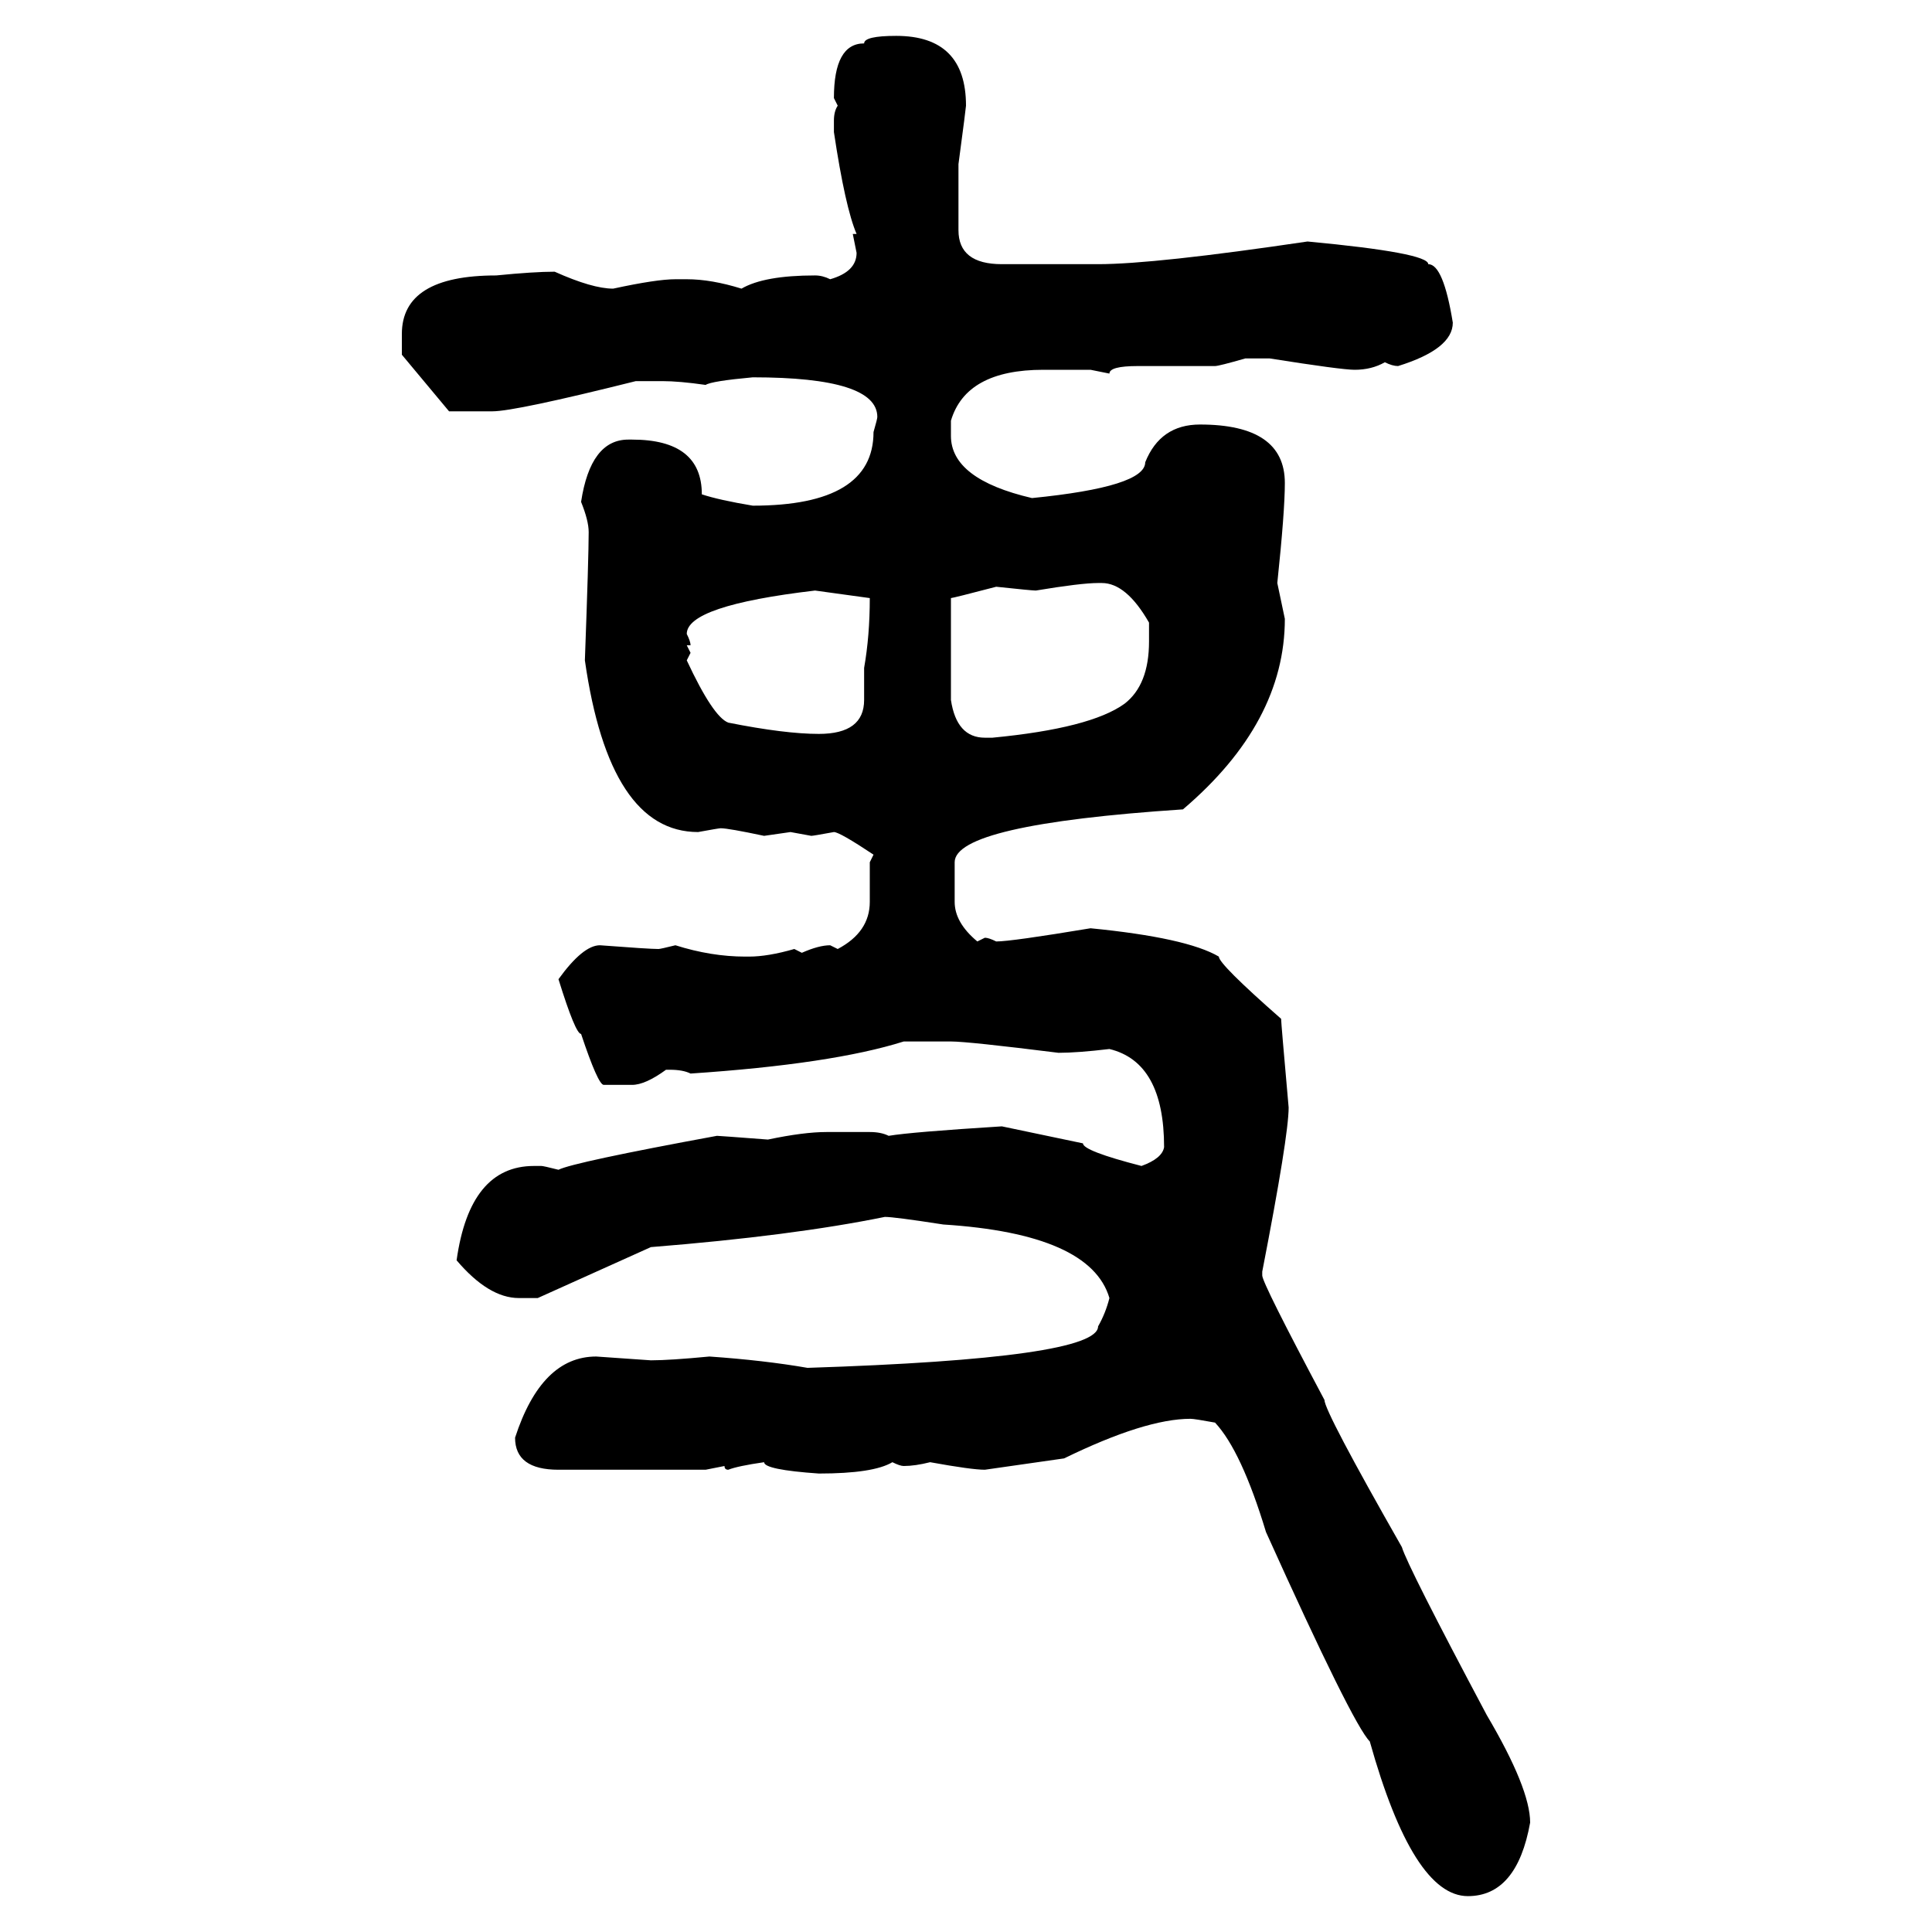 <svg xmlns="http://www.w3.org/2000/svg" xmlns:xlink="http://www.w3.org/1999/xlink" width="300" height="300"><path d="M139.16 5.57L139.16 5.57Q150 5.57 150 16.41L150 16.41Q150 16.70 148.83 25.49L148.83 25.49L148.83 35.74Q148.83 41.02 155.57 41.02L155.57 41.02L170.51 41.02Q179.30 41.02 203.03 37.50L203.03 37.50Q221.78 39.26 221.78 41.02L221.78 41.02Q224.12 41.02 225.59 50.10L225.59 50.10Q225.59 54.20 217.09 56.84L217.09 56.84Q216.21 56.84 215.04 56.25L215.04 56.25Q212.99 57.42 210.35 57.42L210.35 57.42Q208.30 57.42 197.17 55.66L197.17 55.66L193.36 55.66Q189.26 56.84 188.67 56.84L188.67 56.84L176.66 56.84Q172.27 56.84 172.27 58.01L172.27 58.01L169.34 57.42L162.01 57.42Q150 57.42 147.66 65.33L147.66 65.33L147.66 67.68Q147.66 74.41 160.25 77.34L160.25 77.34Q177.83 75.59 177.83 71.78L177.83 71.78Q180.18 65.92 186.33 65.92L186.33 65.92Q199.51 65.92 199.51 75L199.51 75Q199.51 79.39 198.34 90.53L198.34 90.53L199.51 96.09Q199.51 112.21 183.69 125.68L183.69 125.68Q148.24 128.03 148.24 133.89L148.24 133.89L148.24 140.04Q148.24 143.26 151.76 146.19L151.76 146.19L152.93 145.61Q153.52 145.61 154.69 146.19L154.69 146.19Q157.03 146.19 169.34 144.14L169.34 144.14Q184.28 145.61 189.26 148.54L189.26 148.54Q189.26 149.71 198.93 158.20L198.93 158.20Q198.93 158.79 200.10 171.97L200.10 171.97Q200.10 176.37 196.00 197.46L196.00 197.46L196.00 198.05Q196.00 199.22 205.66 217.38L205.66 217.38Q205.66 219.14 217.68 240.23L217.68 240.23Q218.55 243.16 230.86 266.31L230.86 266.31Q237.60 277.73 237.60 283.01L237.60 283.01Q235.55 294.43 227.93 294.43L227.93 294.43Q219.43 294.43 212.70 270.41L212.70 270.41Q210.06 267.77 196.58 237.89L196.58 237.89Q192.77 225.29 188.67 220.90L188.67 220.90Q185.45 220.31 184.86 220.31L184.86 220.31Q177.83 220.31 165.23 226.46L165.23 226.46L152.93 228.22Q150.88 228.22 144.43 227.05L144.43 227.05Q142.09 227.64 140.33 227.64L140.33 227.64Q139.75 227.64 138.57 227.05L138.57 227.05Q135.64 228.81 127.15 228.81L127.15 228.81Q118.65 228.22 118.65 227.05L118.65 227.05Q114.55 227.64 113.09 228.22L113.09 228.22Q112.50 228.22 112.50 227.64L112.50 227.64L109.57 228.22L86.72 228.22Q79.98 228.22 79.98 223.24L79.98 223.24Q84.08 210.64 92.58 210.64L92.58 210.64L101.07 211.23Q104.00 211.23 110.16 210.64L110.16 210.64Q118.65 211.23 125.39 212.40L125.39 212.40Q170.51 210.94 170.51 205.96L170.51 205.96Q171.68 203.91 172.27 201.56L172.27 201.56Q169.34 191.60 146.48 190.14L146.48 190.14Q138.87 188.96 137.40 188.96L137.40 188.96Q123.05 191.89 101.07 193.65L101.07 193.65L83.50 201.56L80.57 201.56Q75.88 201.56 70.90 195.70L70.90 195.70Q72.95 181.05 82.91 181.05L82.91 181.05L84.08 181.05Q84.38 181.05 86.72 181.64L86.72 181.64Q89.06 180.47 111.33 176.37L111.33 176.37Q111.62 176.37 119.24 176.95L119.24 176.95Q124.80 175.78 128.32 175.78L128.32 175.78L135.06 175.78Q136.82 175.78 137.99 176.37L137.99 176.37Q141.50 175.78 155.57 174.90L155.57 174.90L168.16 177.54Q168.16 178.71 177.25 181.05L177.25 181.05Q180.47 179.88 180.76 178.13L180.76 178.13Q180.76 164.94 172.27 162.89L172.27 162.89Q167.29 163.48 164.36 163.48L164.36 163.48Q150.29 161.72 147.66 161.72L147.66 161.72L140.33 161.72Q129.20 165.23 107.23 166.70L107.23 166.70Q106.05 166.11 104.00 166.11L104.00 166.11L103.42 166.11Q100.20 168.46 98.14 168.46L98.14 168.46L93.75 168.46Q92.87 168.46 90.23 160.55L90.23 160.55Q89.36 160.55 86.72 152.05L86.72 152.05Q90.53 146.78 93.16 146.78L93.16 146.78Q100.78 147.36 102.25 147.36L102.25 147.36Q102.54 147.36 104.88 146.78L104.88 146.78Q110.45 148.54 115.72 148.54L115.72 148.54L116.31 148.54Q119.24 148.54 123.34 147.36L123.34 147.36L124.51 147.95Q127.15 146.78 128.91 146.78L128.91 146.78L130.08 147.36Q135.06 144.73 135.06 140.04L135.06 140.04L135.06 133.89L135.64 132.71Q130.37 129.20 129.49 129.20L129.49 129.20Q126.27 129.79 125.98 129.79L125.98 129.79L122.75 129.20L118.65 129.79Q113.09 128.61 111.91 128.61L111.91 128.61Q111.62 128.61 108.40 129.20L108.40 129.20Q94.63 129.20 90.82 102.54L90.82 102.54Q91.41 86.43 91.41 82.62L91.41 82.62Q91.41 80.86 90.23 77.93L90.23 77.93Q91.70 68.26 97.56 68.26L97.56 68.26L98.14 68.26Q108.98 68.26 108.98 76.76L108.98 76.76Q111.62 77.64 116.89 78.52L116.89 78.52Q135.64 78.52 135.64 67.09L135.64 67.09Q136.23 65.04 136.23 64.75L136.23 64.75Q136.23 58.59 116.89 58.59L116.89 58.59Q110.45 59.18 109.57 59.77L109.57 59.77Q105.47 59.18 102.83 59.18L102.83 59.18L98.73 59.18Q79.98 63.87 76.46 63.87L76.46 63.87L69.73 63.87L62.40 55.08L62.40 51.86Q62.40 42.77 77.05 42.77L77.05 42.77Q82.91 42.19 86.13 42.19L86.13 42.19Q91.99 44.82 95.21 44.82L95.21 44.82Q101.95 43.36 104.88 43.36L104.88 43.36L106.64 43.36Q110.45 43.36 115.14 44.82L115.14 44.82Q118.65 42.77 126.56 42.77L126.56 42.77Q127.73 42.77 128.91 43.36L128.91 43.36Q133.01 42.19 133.01 39.26L133.01 39.26L132.42 36.33L133.01 36.33Q131.25 32.23 129.49 20.51L129.49 20.51L129.49 18.75Q129.49 17.29 130.08 16.41L130.08 16.41L129.49 15.23Q129.49 6.74 134.18 6.74L134.18 6.74Q134.18 5.57 139.16 5.57ZM160.84 91.70L160.84 91.70Q160.25 91.70 154.69 91.11L154.69 91.11Q147.95 92.87 147.66 92.87L147.66 92.87L147.66 108.69Q148.54 114.55 152.93 114.55L152.93 114.55L154.10 114.55Q169.34 113.09 174.61 109.28L174.61 109.28Q178.42 106.35 178.42 99.61L178.42 99.61L178.42 96.68Q174.90 90.53 171.09 90.53L171.09 90.53L170.51 90.53Q167.87 90.53 160.84 91.70ZM106.64 98.44L106.64 98.44Q107.23 99.61 107.23 100.20L107.23 100.20L106.64 100.20L107.23 101.37L106.64 102.54Q110.74 111.33 113.09 112.21L113.09 112.21Q121.88 113.96 127.15 113.96L127.15 113.96Q134.18 113.96 134.18 108.69L134.18 108.69L134.18 103.71Q135.06 98.73 135.06 92.87L135.06 92.87L126.56 91.70Q106.64 94.04 106.64 98.44Z"/></svg>
